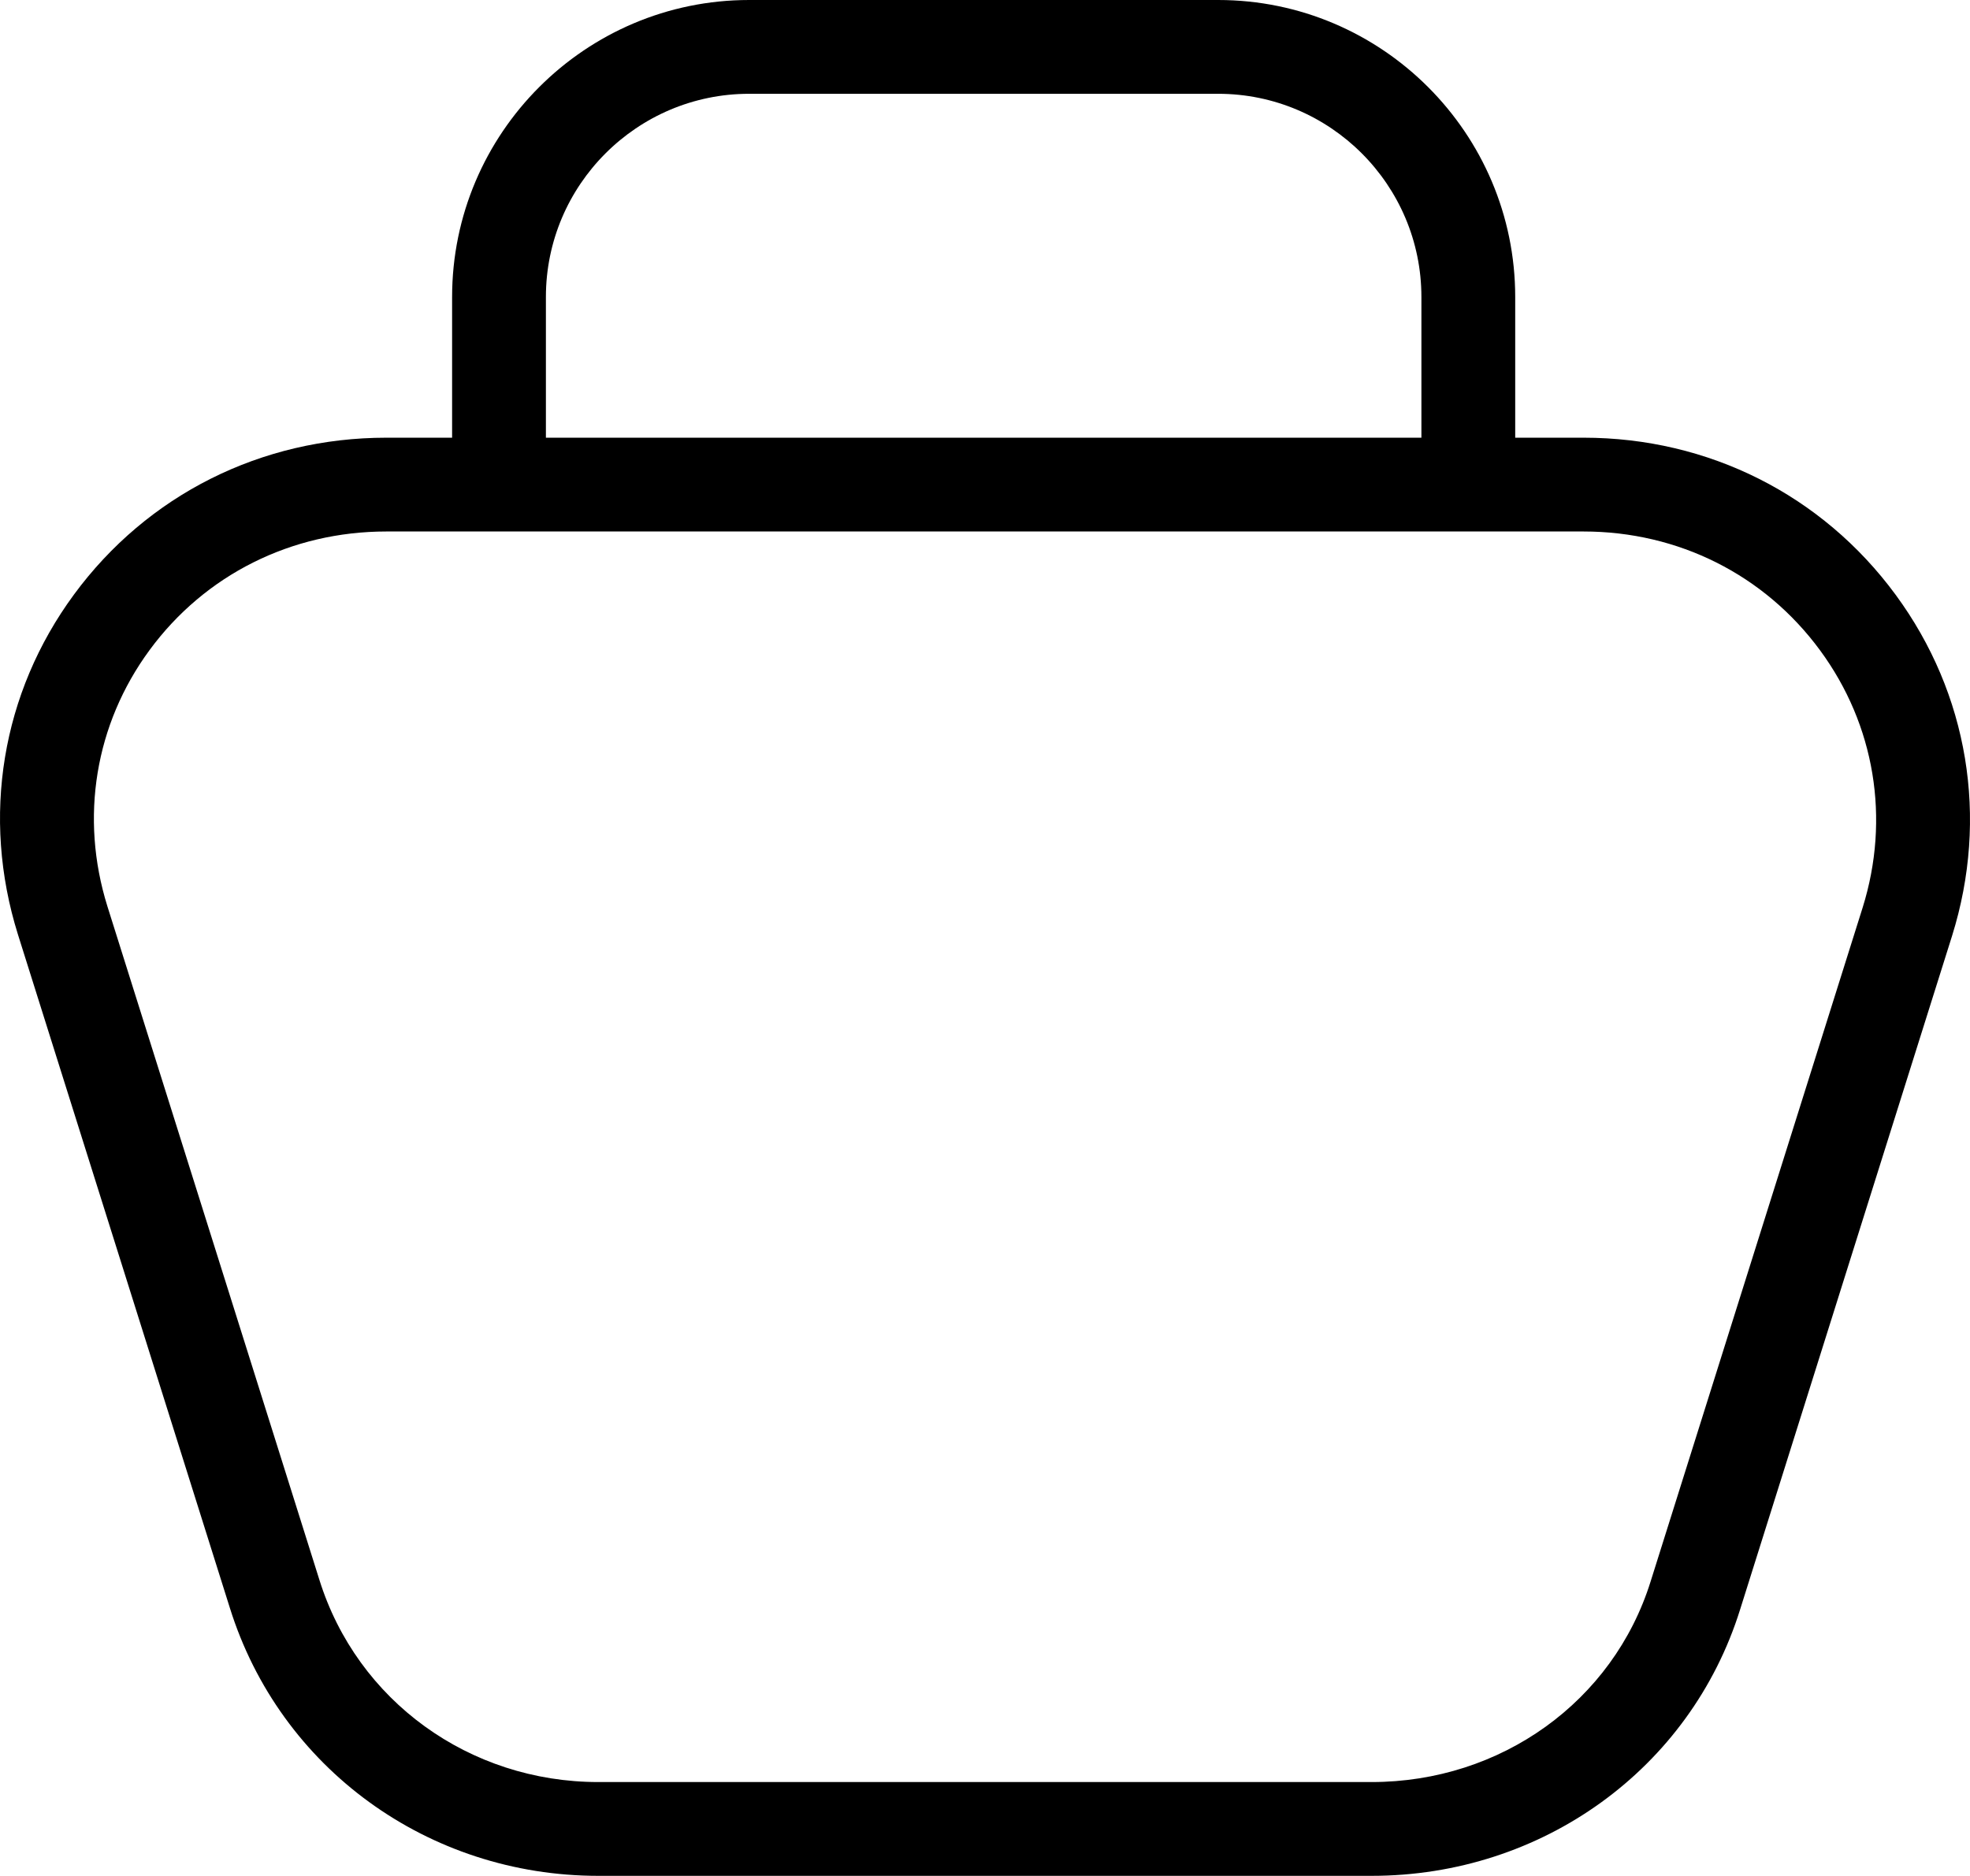 <?xml version="1.0" encoding="UTF-8" standalone="no"?>
<!-- Generator: Adobe Illustrator 19.1.0, SVG Export Plug-In . SVG Version: 6.00 Build 0)  -->

<svg
   version="1.1"
   id="Capa_1"
   x="0px"
   y="0px"
   viewBox="0 0 63.004 60"
   xml:space="preserve"
   sodipodi:docname="shopping_bag.svg"
   width="63.004"
   height="60"
   inkscape:version="1.1.2 (0a00cf5339, 2022-02-04)"
   xmlns:inkscape="http://www.inkscape.org/namespaces/inkscape"
   xmlns:sodipodi="http://sodipodi.sourceforge.net/DTD/sodipodi-0.dtd"
   xmlns="http://www.w3.org/2000/svg"
   xmlns:svg="http://www.w3.org/2000/svg"><defs
   id="defs45">
	

		
		
		
		
		
		
		
	</defs><sodipodi:namedview
   id="namedview43"
   pagecolor="#ffffff"
   bordercolor="#666666"
   borderopacity="1.0"
   inkscape:pageshadow="2"
   inkscape:pageopacity="0.0"
   inkscape:pagecheckerboard="0"
   showgrid="false"
   fit-margin-top="0"
   fit-margin-left="0"
   fit-margin-right="0"
   fit-margin-bottom="0"
   inkscape:zoom="10.720549"
   inkscape:cx="41.928823"
   inkscape:cy="25.045359"
   inkscape:window-width="1850"
   inkscape:window-height="1016"
   inkscape:window-x="70"
   inkscape:window-y="27"
   inkscape:window-maximized="1"
   inkscape:current-layer="Capa_1" />
<path
   id="path-3_13_"
   d="m 43.866,60 h -24.729 C 13.689,60 8.953,56.555 7.351,51.429 L 0.572,29.885 c -1.175,-3.76 -0.521,-7.72 1.793,-10.867 2.345,-3.189 5.986,-5.018 9.992,-5.018 h 38.289 c 3.994,0 7.632,1.831 9.979,5.023 2.326,3.163 2.984,7.138 1.807,10.906 l -6.781,21.554 c -1.592,5.093 -6.328,8.517 -11.785,8.517 z m -31.509,-43 c -3.041,0 -5.802,1.383 -7.575,3.795 -1.742,2.37 -2.233,5.356 -1.348,8.192 l 6.78,21.544 c 1.21,3.87 4.795,6.469 8.923,6.469 h 24.729 c 4.138,0 7.724,-2.578 8.923,-6.415 l 6.781,-21.554 c 0.889,-2.844 0.393,-5.845 -1.362,-8.231 -1.776,-2.415 -4.532,-3.8 -7.562,-3.8 z" /><path
   id="path-4_13_"
   d="m 46.959,16.5 c -0.828,0 -1.5,-0.671 -1.5,-1.5 V 9.5 c 0,-3.584 -2.916,-6.5 -6.5,-6.5 h -15 c -3.584,0 -6.5,2.916 -6.5,6.5 V 15 c 0,0.829 -0.672,1.5 -1.5,1.5 -0.828,0 -1.5,-0.671 -1.5,-1.5 V 9.5 c 0,-5.238 4.261,-9.5 9.5,-9.5 h 15 c 5.238,0 9.5,4.262 9.5,9.5 V 15 c 0,0.829 -0.672,1.5 -1.5,1.5 z" />
<g
   id="g12"
   transform="translate(-1.3115543e-4,-3.251)">
</g>
<g
   id="g14"
   transform="translate(-1.3115543e-4,-3.251)">
</g>
<g
   id="g16"
   transform="translate(-1.3115543e-4,-3.251)">
</g>
<g
   id="g18"
   transform="translate(-1.3115543e-4,-3.251)">
</g>
<g
   id="g20"
   transform="translate(-1.3115543e-4,-3.251)">
</g>
<g
   id="g22"
   transform="translate(-1.3115543e-4,-3.251)">
</g>
<g
   id="g24"
   transform="translate(-1.3115543e-4,-3.251)">
</g>
<g
   id="g26"
   transform="translate(-1.3115543e-4,-3.251)">
</g>
<g
   id="g28"
   transform="translate(-1.3115543e-4,-3.251)">
</g>
<g
   id="g30"
   transform="translate(-1.3115543e-4,-3.251)">
</g>
<g
   id="g32"
   transform="translate(-1.3115543e-4,-3.251)">
</g>
<g
   id="g34"
   transform="translate(-1.3115543e-4,-3.251)">
</g>
<g
   id="g36"
   transform="translate(-1.3115543e-4,-3.251)">
</g>
<g
   id="g38"
   transform="translate(-1.3115543e-4,-3.251)">
</g>
<g
   id="g40"
   transform="translate(-1.3115543e-4,-3.251)">
</g>
</svg>
